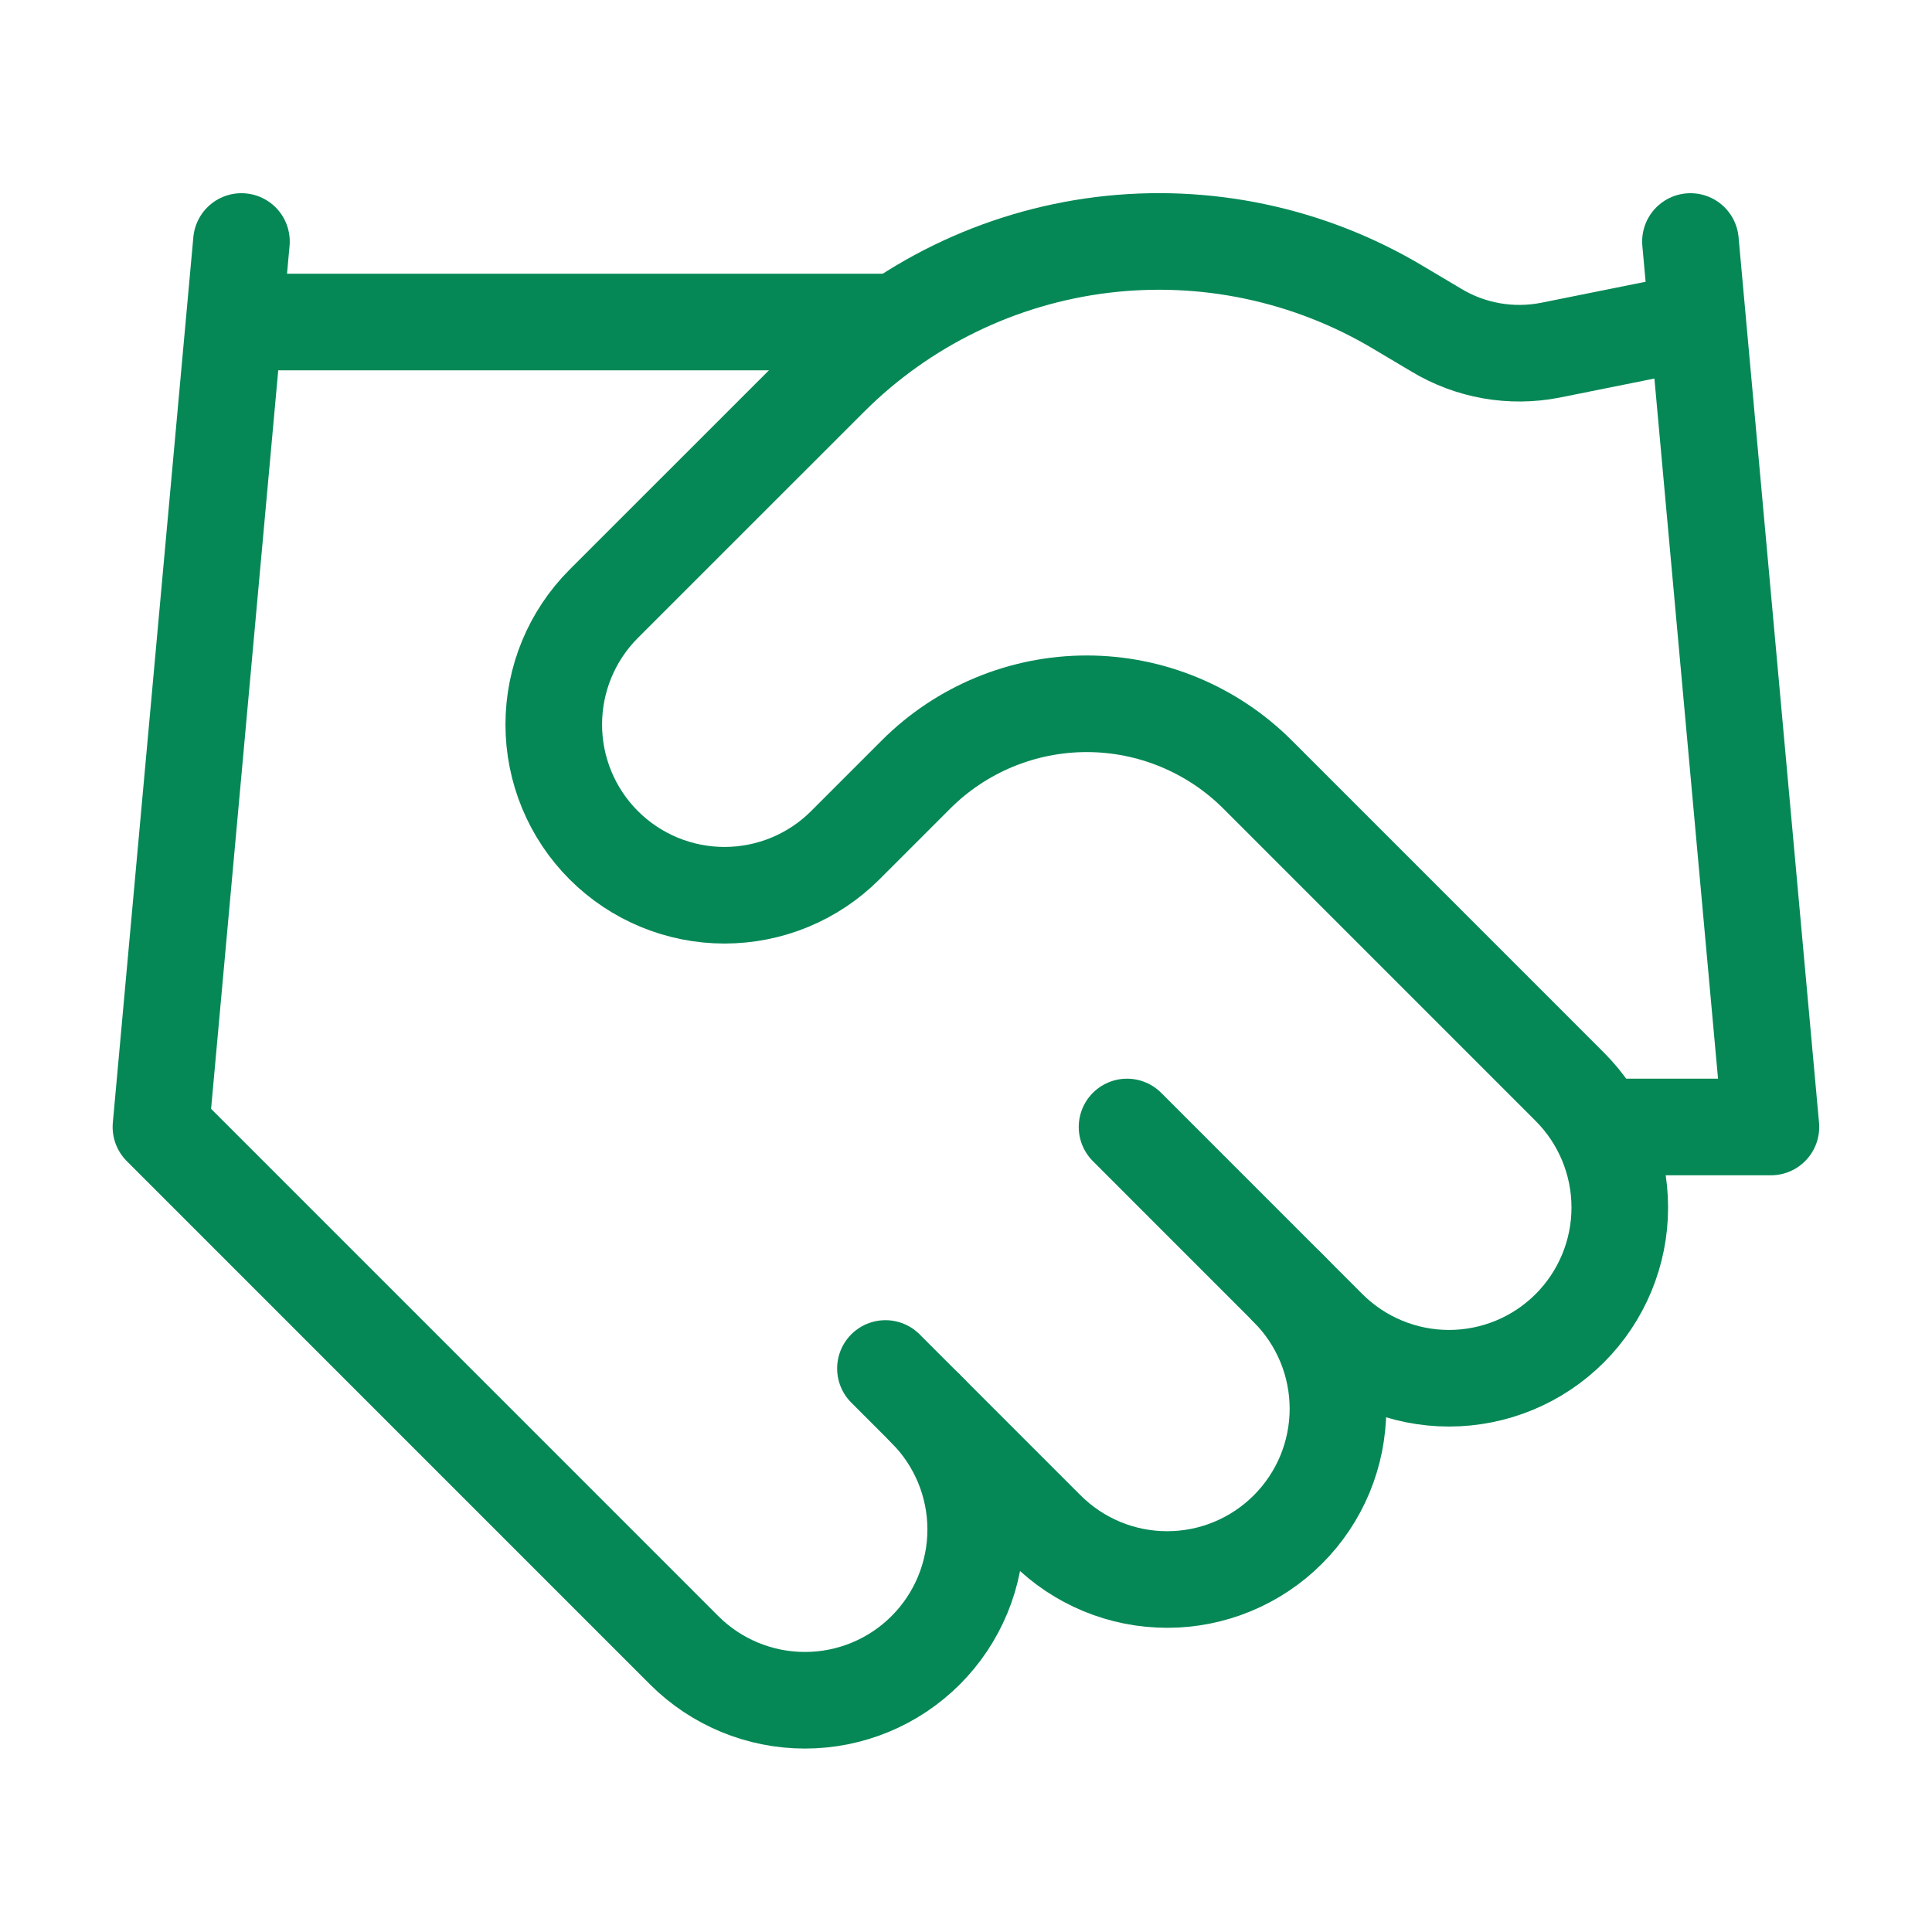 <svg width="40" height="40" viewBox="0 0 40 40" fill="none" xmlns="http://www.w3.org/2000/svg">
    <path d="M18.332 28.333L21.665 31.666C21.994 31.995 22.383 32.255 22.812 32.433C23.241 32.611 23.701 32.702 24.165 32.702C24.63 32.702 25.089 32.611 25.518 32.433C25.947 32.255 26.337 31.995 26.665 31.666C26.994 31.338 27.254 30.948 27.432 30.52C27.609 30.09 27.701 29.631 27.701 29.166C27.701 28.702 27.609 28.242 27.432 27.814C27.254 27.385 26.994 26.995 26.665 26.666" stroke="#058856" stroke-width="2" stroke-linecap="round" stroke-linejoin="round"/>
    <path d="M23.334 23.333L27.5 27.5C28.163 28.163 29.063 28.535 30 28.535C30.938 28.535 31.837 28.163 32.5 27.5C33.163 26.837 33.536 25.938 33.536 25C33.536 24.062 33.163 23.163 32.5 22.5L26.034 16.033C25.096 15.097 23.825 14.571 22.5 14.571C21.175 14.571 19.904 15.097 18.967 16.033L17.5 17.5C16.837 18.163 15.938 18.535 15 18.535C14.063 18.535 13.163 18.163 12.5 17.5C11.837 16.837 11.465 15.938 11.465 15C11.465 14.062 11.837 13.163 12.5 12.5L17.184 7.817C18.704 6.3 20.687 5.334 22.818 5.071C24.949 4.809 27.107 5.265 28.95 6.367L29.734 6.833C30.443 7.262 31.287 7.41 32.1 7.25L35 6.667" stroke="#058856" stroke-width="2" stroke-linecap="round" stroke-linejoin="round"/>
    <path d="M34.999 5L36.665 23.333H33.332" stroke="#058856" stroke-width="2" stroke-linecap="round" stroke-linejoin="round"/>
    <path d="M4.999 5L3.332 23.333L14.165 34.167C14.828 34.83 15.728 35.202 16.665 35.202C17.603 35.202 18.502 34.83 19.165 34.167C19.828 33.504 20.201 32.604 20.201 31.667C20.201 30.729 19.828 29.83 19.165 29.167" stroke="#058856" stroke-width="2" stroke-linecap="round" stroke-linejoin="round"/>
    <path d="M5 6.667H18.333" stroke="#058856" stroke-width="2" stroke-linecap="round" stroke-linejoin="round"/>
</svg>
